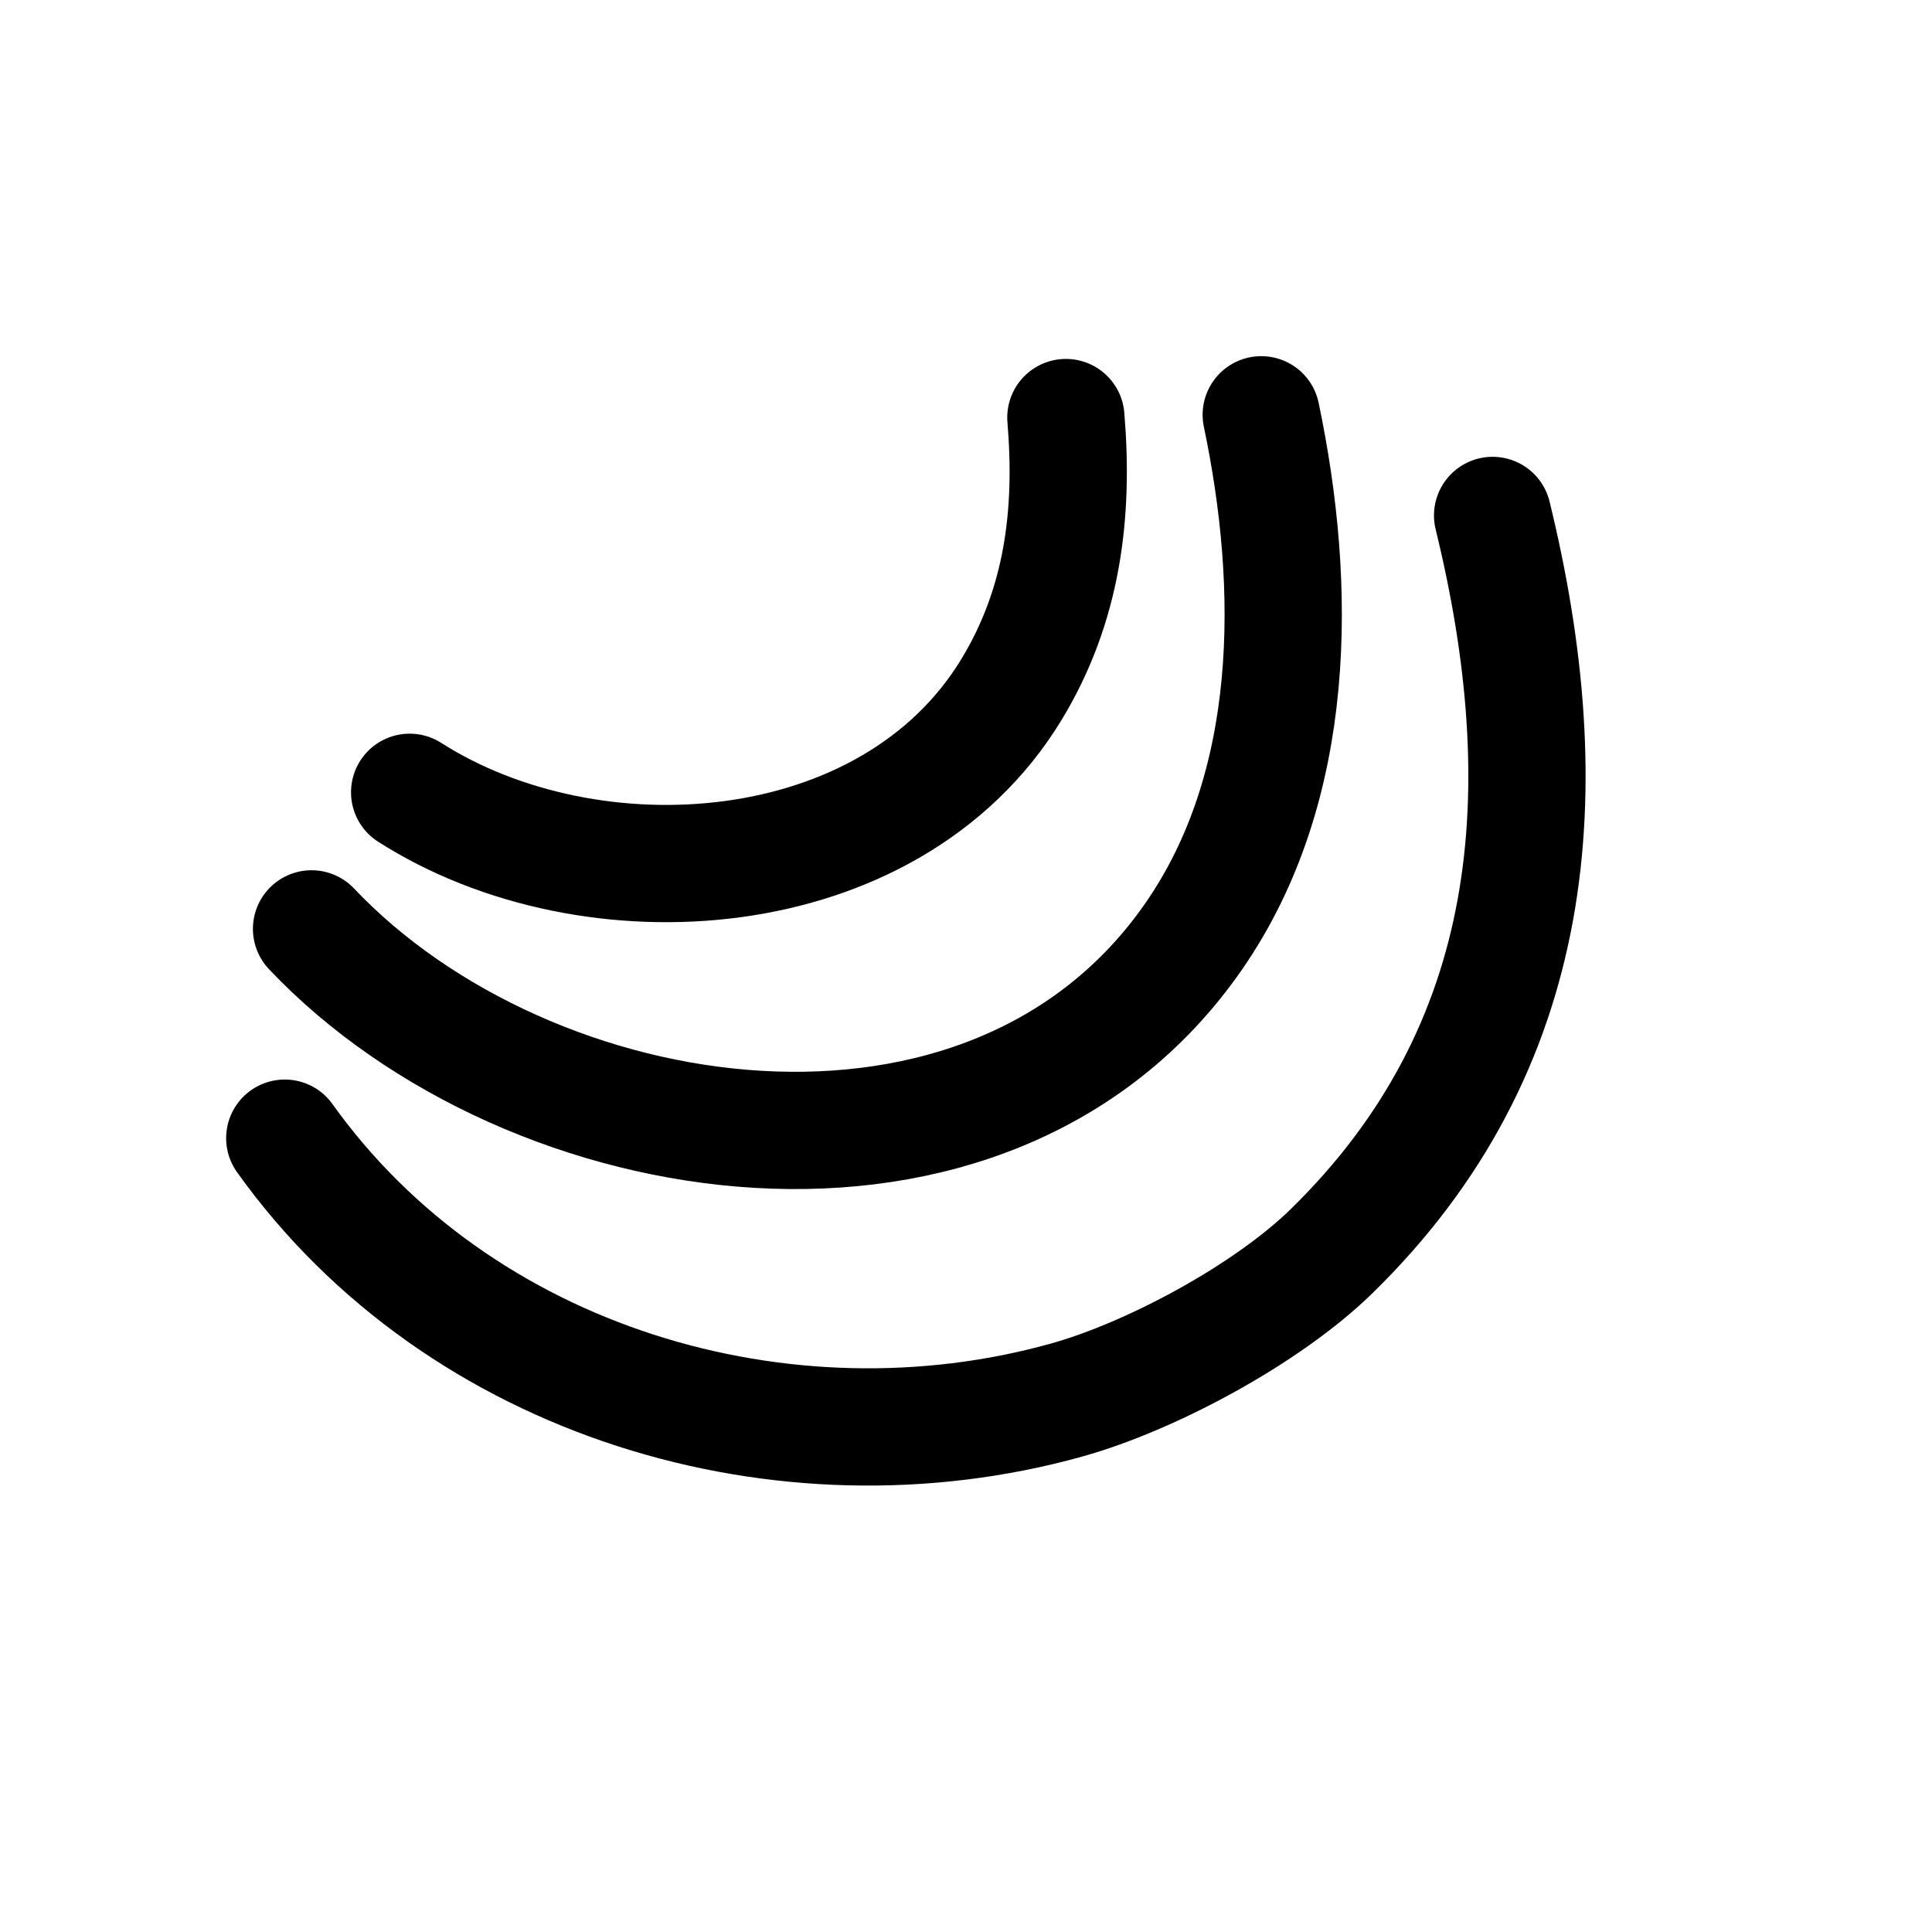 <svg width="124" height="124" viewBox="0 0 124 124" fill="none" xmlns="http://www.w3.org/2000/svg">
<path d="M68.41 26.799C68.929 32.99 68.195 38.871 64.907 44.272C57.139 57.034 37.938 58.291 26.292 50.851" stroke="black" stroke-width="7.526" stroke-miterlimit="1.5" stroke-linecap="round" stroke-linejoin="round"/>
<path d="M80.949 26.622C83.272 37.677 83.293 50.443 76.629 60.076C63.539 78.999 33.984 74.392 19.996 59.617" stroke="black" stroke-width="7.526" stroke-miterlimit="1.5" stroke-linecap="round" stroke-linejoin="round"/>
<path d="M95.799 33.082C100.102 50.692 98.833 67.257 85.444 80.322C81.315 84.35 73.884 88.344 68.453 89.859C50.373 94.904 29.503 88.764 18.277 73.05" stroke="black" stroke-width="7.526" stroke-miterlimit="1.5" stroke-linecap="round" stroke-linejoin="round"/>
</svg>
